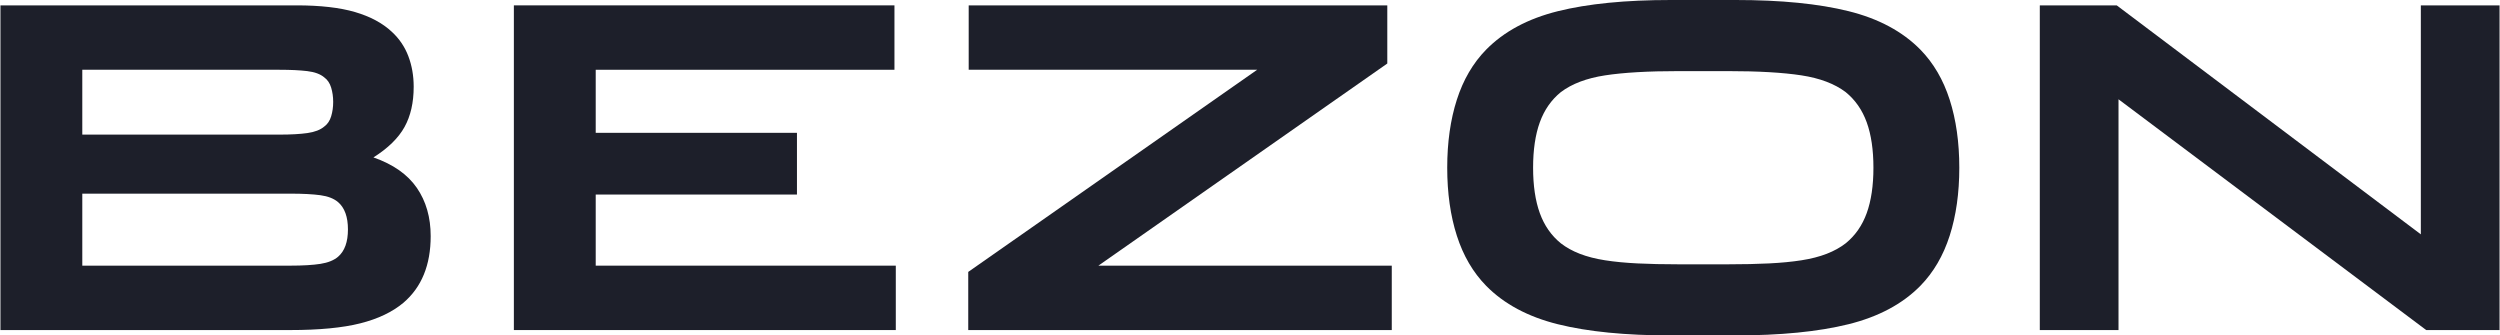 <?xml version="1.0" encoding="UTF-8"?> <!-- Creator: CorelDRAW 2018 --> <svg xmlns="http://www.w3.org/2000/svg" xmlns:xlink="http://www.w3.org/1999/xlink" xml:space="preserve" width="1118px" height="150px" style="shape-rendering:geometricPrecision; text-rendering:geometricPrecision; image-rendering:optimizeQuality; fill-rule:evenodd; clip-rule:evenodd" viewBox="0 0 12758.85 1712.45"> <defs> <style type="text/css"> <![CDATA[ .fil0 {fill:#1D1F2A;fill-rule:nonzero} ]]> </style> </defs> <g id="Слой_x0020_1">  <path class="fil0" d="M2109.72 442.96c0,80.67 -15.6,149.17 -46.8,205.49 -31.2,56.32 -84.1,108.07 -158.69,155.25 100.47,35.02 174.29,86.77 221.49,155.27 47.18,68.5 70.77,150.7 70.77,246.59 0,147.65 -46.42,261.05 -139.27,340.22 -56.32,47.18 -129.77,82.19 -220.34,105.02 -90.57,22.83 -209.68,34.25 -357.34,34.25l-1479.54 0 0 -1657.65 1511.51 0c121.78,0 221.47,11.42 299.11,34.25 77.63,22.84 140.03,56.32 187.23,100.47 38.05,35 66.22,76.49 84.47,124.44 18.28,47.95 27.4,100.08 27.4,156.4zm-630.18 913.3c63.94,0 115.32,-3.05 154.12,-9.13 38.82,-6.09 68.89,-18.27 90.2,-36.54 33.49,-28.91 50.22,-75.35 50.22,-139.27 0,-63.93 -16.73,-110.36 -50.22,-139.28 -21.31,-18.27 -51.38,-30.07 -90.2,-35.39 -38.8,-5.33 -90.18,-8 -154.12,-8l-1061.7 0 0 367.61 1061.7 0zm-54.8 -669c57.85,0 105.42,-2.66 142.72,-7.98 37.29,-5.33 65.83,-16.37 85.62,-33.12 16.75,-12.18 28.53,-29.68 35.38,-52.51 6.85,-22.84 10.28,-47.19 10.28,-73.07 0,-25.87 -3.43,-50.22 -10.28,-73.05 -6.85,-22.84 -18.63,-40.34 -35.38,-52.52 -19.79,-16.75 -48.72,-27.4 -86.77,-31.97 -38.05,-4.56 -85.24,-6.85 -141.57,-6.85l-1006.9 0 0 331.07 1006.9 0z"></path> <polygon id="1" class="fil0" points="4571.08,1685.05 2621.18,1685.05 2621.18,27.4 4564.23,27.4 4564.23,356.19 3039.02,356.19 3039.02,678.13 4066.47,678.13 4066.47,993.22 3039.02,993.22 3039.02,1356.26 4571.08,1356.26 "></polygon> <polygon id="2" class="fil0" points="7080.38,324.23 5605.4,1356.26 7103.21,1356.26 7103.21,1685.05 4940.97,1685.05 4940.97,1388.23 6415.95,356.19 4943.25,356.19 4943.25,27.4 7080.38,27.4 "></polygon> <path id="3" class="fil0" d="M8820.22 1349.41c77.64,0 147.27,-1.52 208.92,-4.57 61.65,-3.04 116.83,-8.37 165.54,-15.98 48.7,-7.6 91.72,-18.65 129,-33.1 37.29,-14.47 69.64,-32.35 97.04,-53.67 48.71,-39.57 84.48,-90.95 107.32,-154.12 22.83,-63.16 34.25,-140.42 34.25,-231.75 0,-91.32 -11.42,-168.57 -34.25,-231.74 -22.84,-63.17 -58.61,-114.55 -107.32,-154.12 -56.32,-42.63 -131.67,-71.17 -226.04,-85.63 -94.38,-14.46 -219.95,-21.69 -376.74,-21.69l-248.87 0c-156.79,0 -282.37,7.23 -376.74,21.69 -94.37,14.46 -169.72,43 -226.04,85.63 -48.72,39.57 -84.48,90.95 -107.32,154.12 -22.83,63.17 -34.25,140.42 -34.25,231.74 0,91.33 11.42,168.59 34.25,231.75 22.84,63.17 58.6,114.55 107.32,154.12 27.4,21.32 59.74,39.2 97.04,53.67 37.28,14.45 80.28,25.5 129,33.1 48.7,7.61 103.89,12.94 165.54,15.98 61.65,3.05 131.28,4.57 208.91,4.57l253.44 0zm38.82 -1349.41c231.37,0 423.54,19.03 576.53,57.09 152.97,38.05 275.12,103.5 366.46,196.35 66.98,68.5 116.83,153.75 149.55,255.74 32.73,101.98 49.1,217.67 49.1,347.04 0,129.4 -16.37,245.07 -49.1,347.07 -32.72,101.97 -82.57,187.22 -149.55,255.72 -91.34,92.85 -213.87,158.3 -367.61,196.36 -153.74,38.05 -347.06,57.08 -579.95,57.08l-326.5 0c-231.37,0 -423.54,-19.03 -576.53,-57.08 -152.97,-38.06 -275.12,-103.51 -366.46,-196.36 -66.98,-68.5 -116.83,-153.75 -149.55,-255.72 -32.73,-102 -49.1,-217.67 -49.1,-347.07 0,-129.37 16.37,-245.06 49.1,-347.04 32.72,-101.99 82.57,-187.24 149.55,-255.74 91.34,-92.85 213.49,-158.3 366.46,-196.35 152.99,-38.06 345.16,-57.09 576.53,-57.09l331.07 0z"></path> <polygon id="4" class="fil0" points="10804.38,27.4 12356.99,1196.44 12356.99,27.4 12758.85,27.4 12758.85,1685.05 12384.39,1685.05 10813.51,506.88 10813.51,1685.05 10411.66,1685.05 10411.66,27.4 "></polygon> </g> </svg> 
